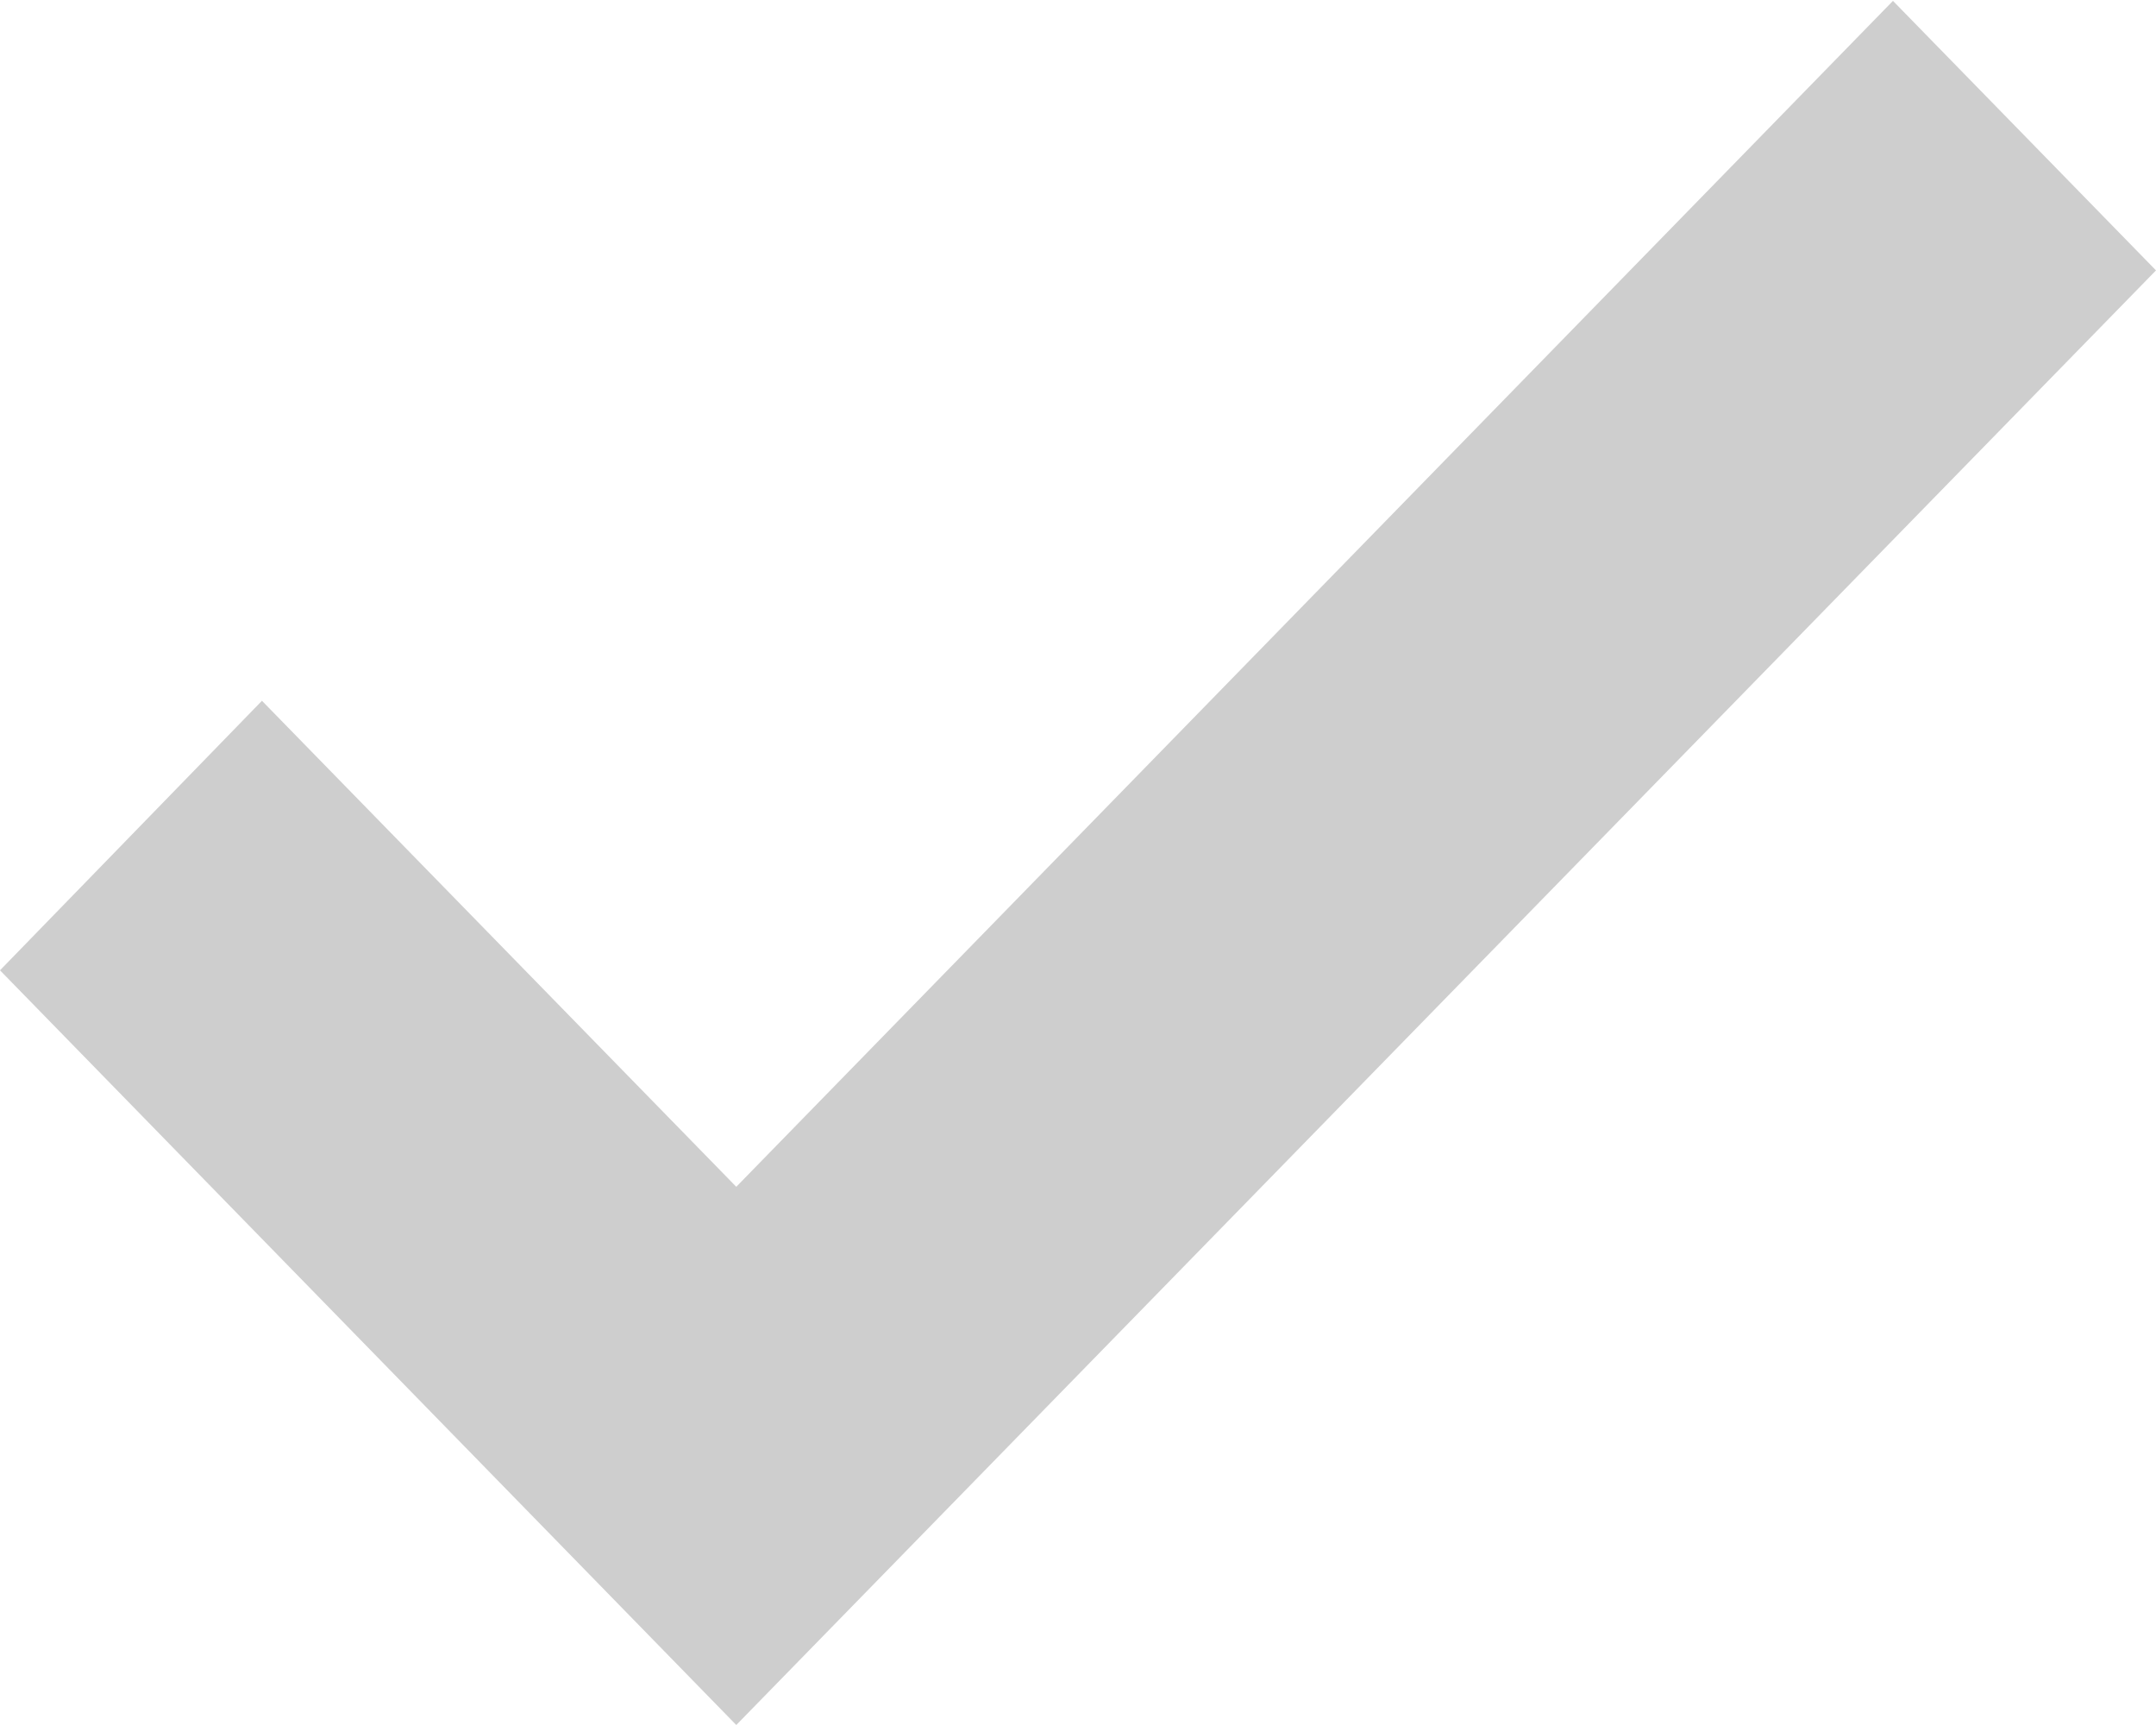 <svg xmlns="http://www.w3.org/2000/svg" width="20" height="16" viewBox="0 0 20 16">
  <defs>
    <style>
      .cls-1 {
        fill: #cecece;
        fill-rule: evenodd;
      }
    </style>
  </defs>
  <path id="icn_check02.svg" class="cls-1" d="M1016.83,443l-6.83-7,2.43-2.5,4.4,4.508,10.73-11,2.44,2.5Z" transform="translate(-1010 -427)"/>
</svg>
